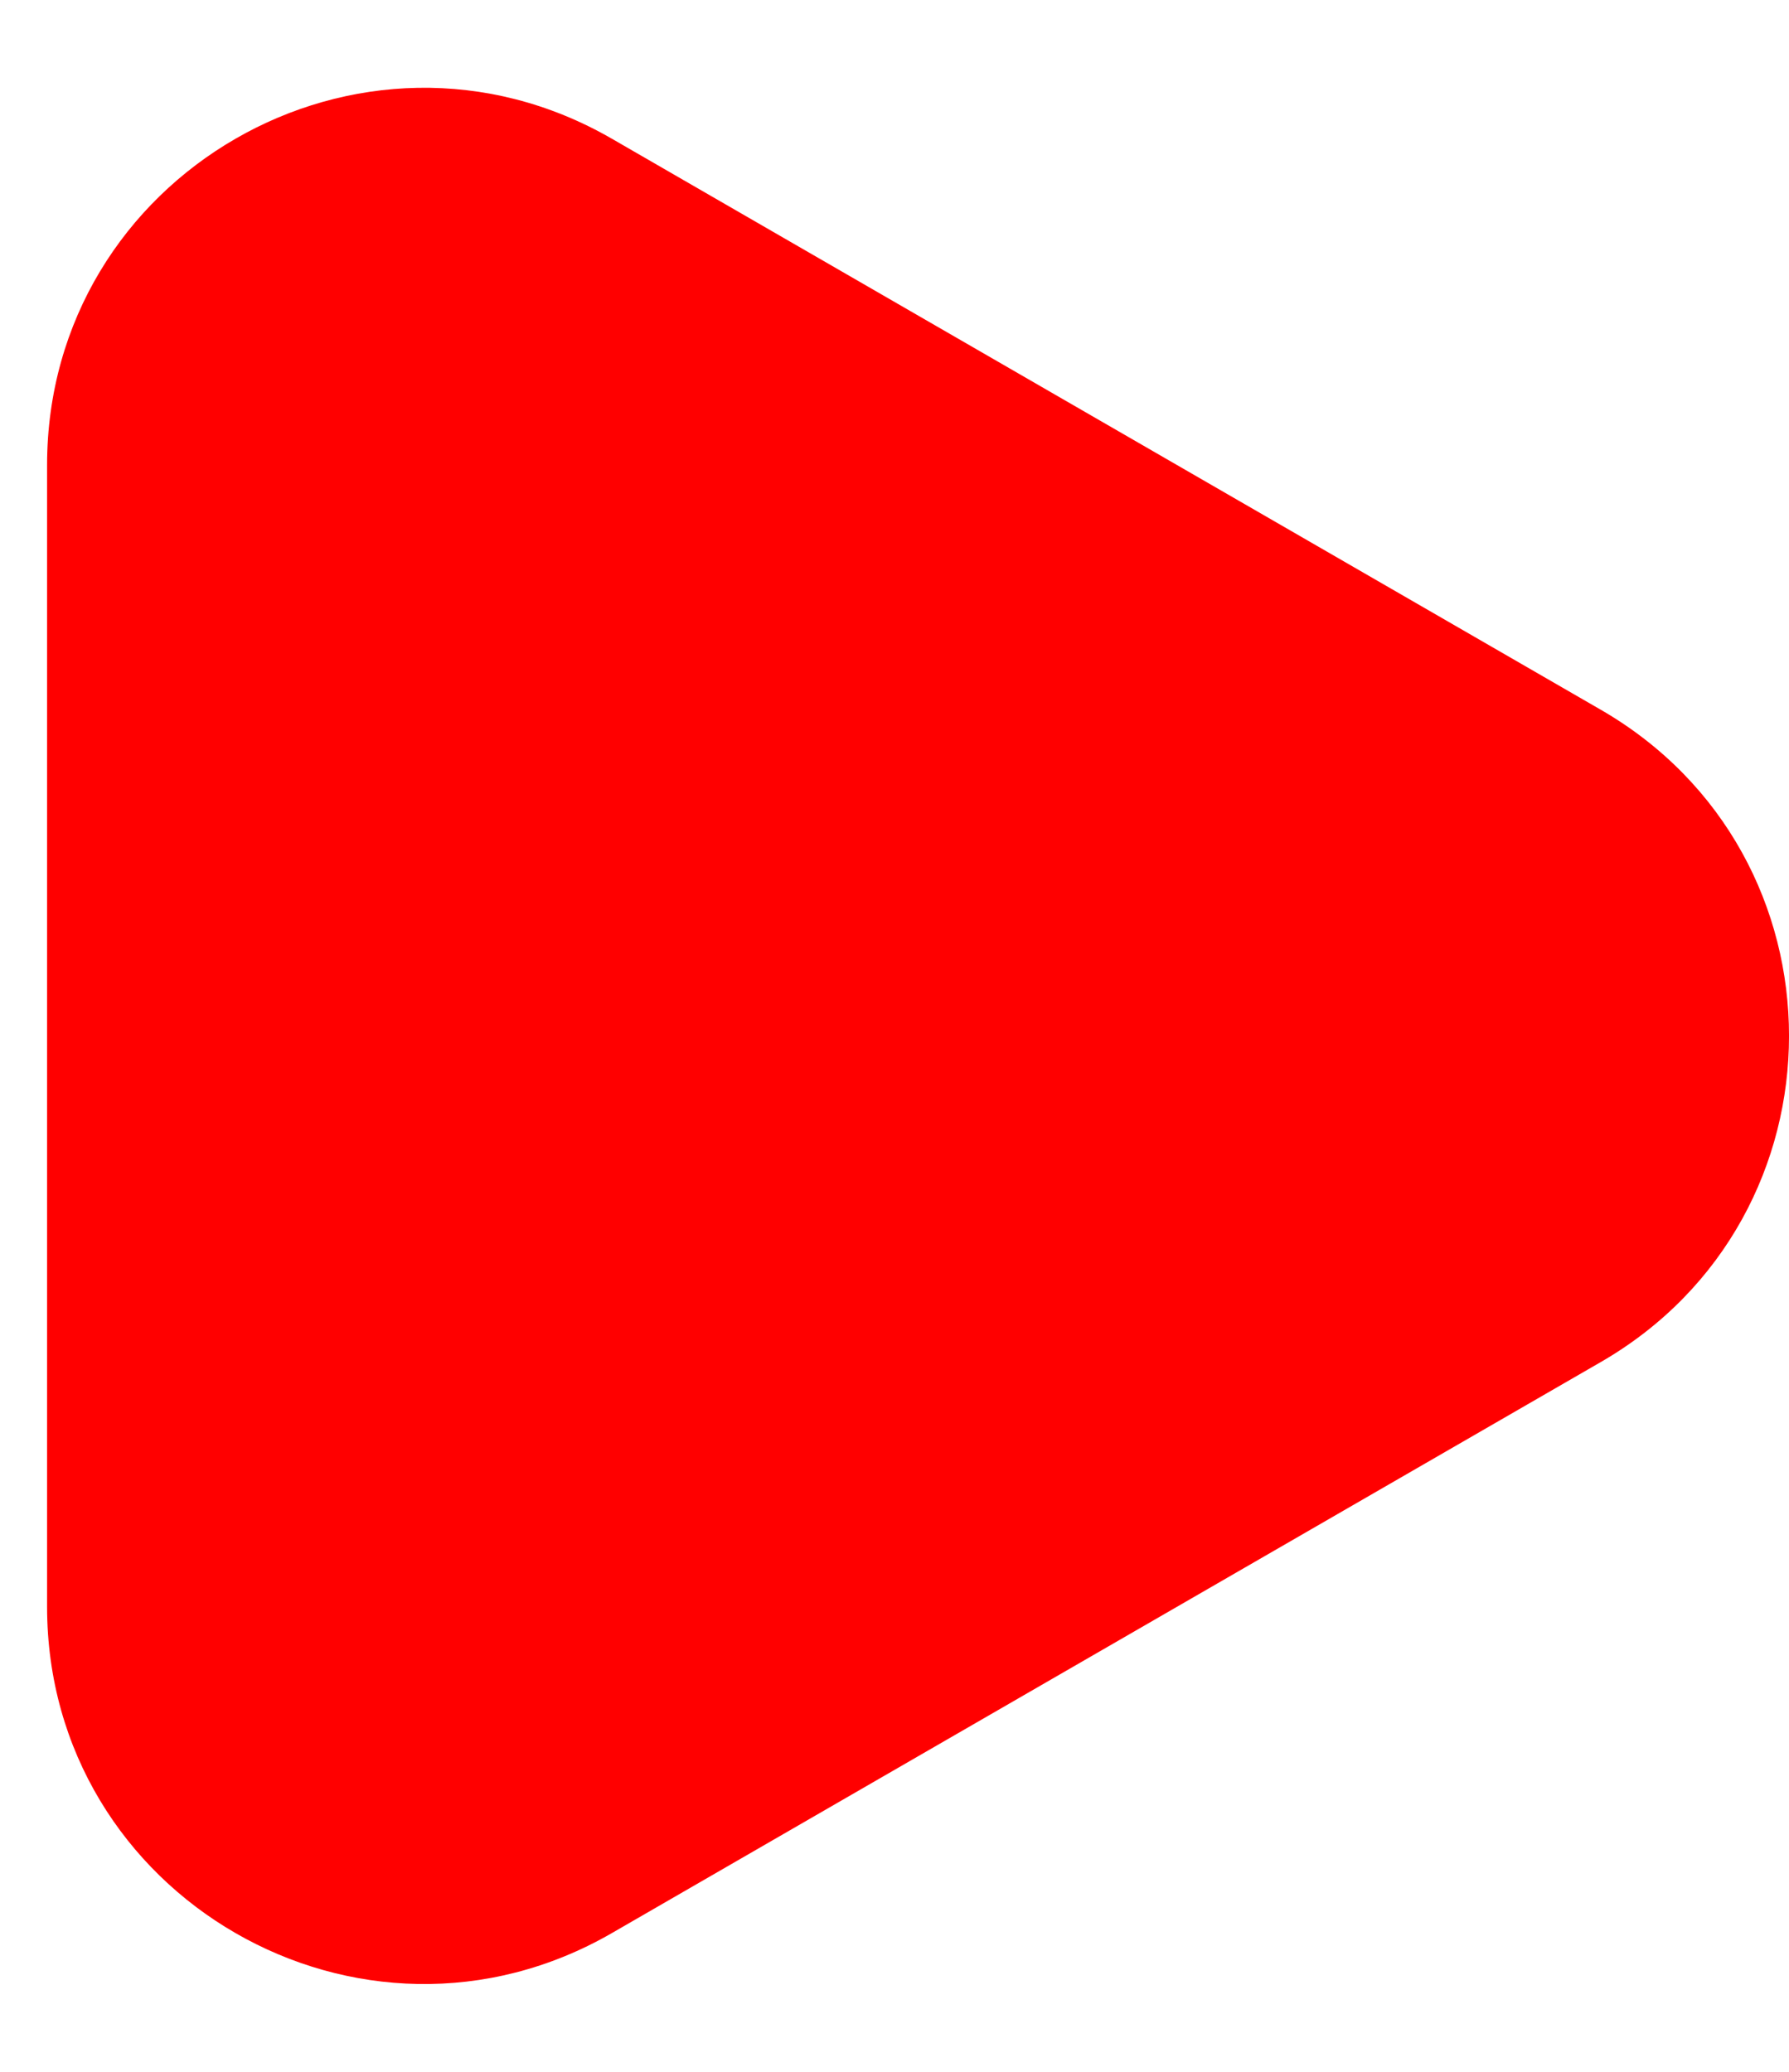 <svg width="19" height="22" viewBox="0 0 19 22" fill="none" xmlns="http://www.w3.org/2000/svg">
<path d="M17 7.536C19.667 9.075 19.667 12.925 17 14.464L6.5 20.526C3.833 22.066 0.5 20.141 0.5 17.062L0.5 4.938C0.5 1.859 3.833 -0.066 6.5 1.474L17 7.536Z" fill="#FF0000"/>
</svg>
